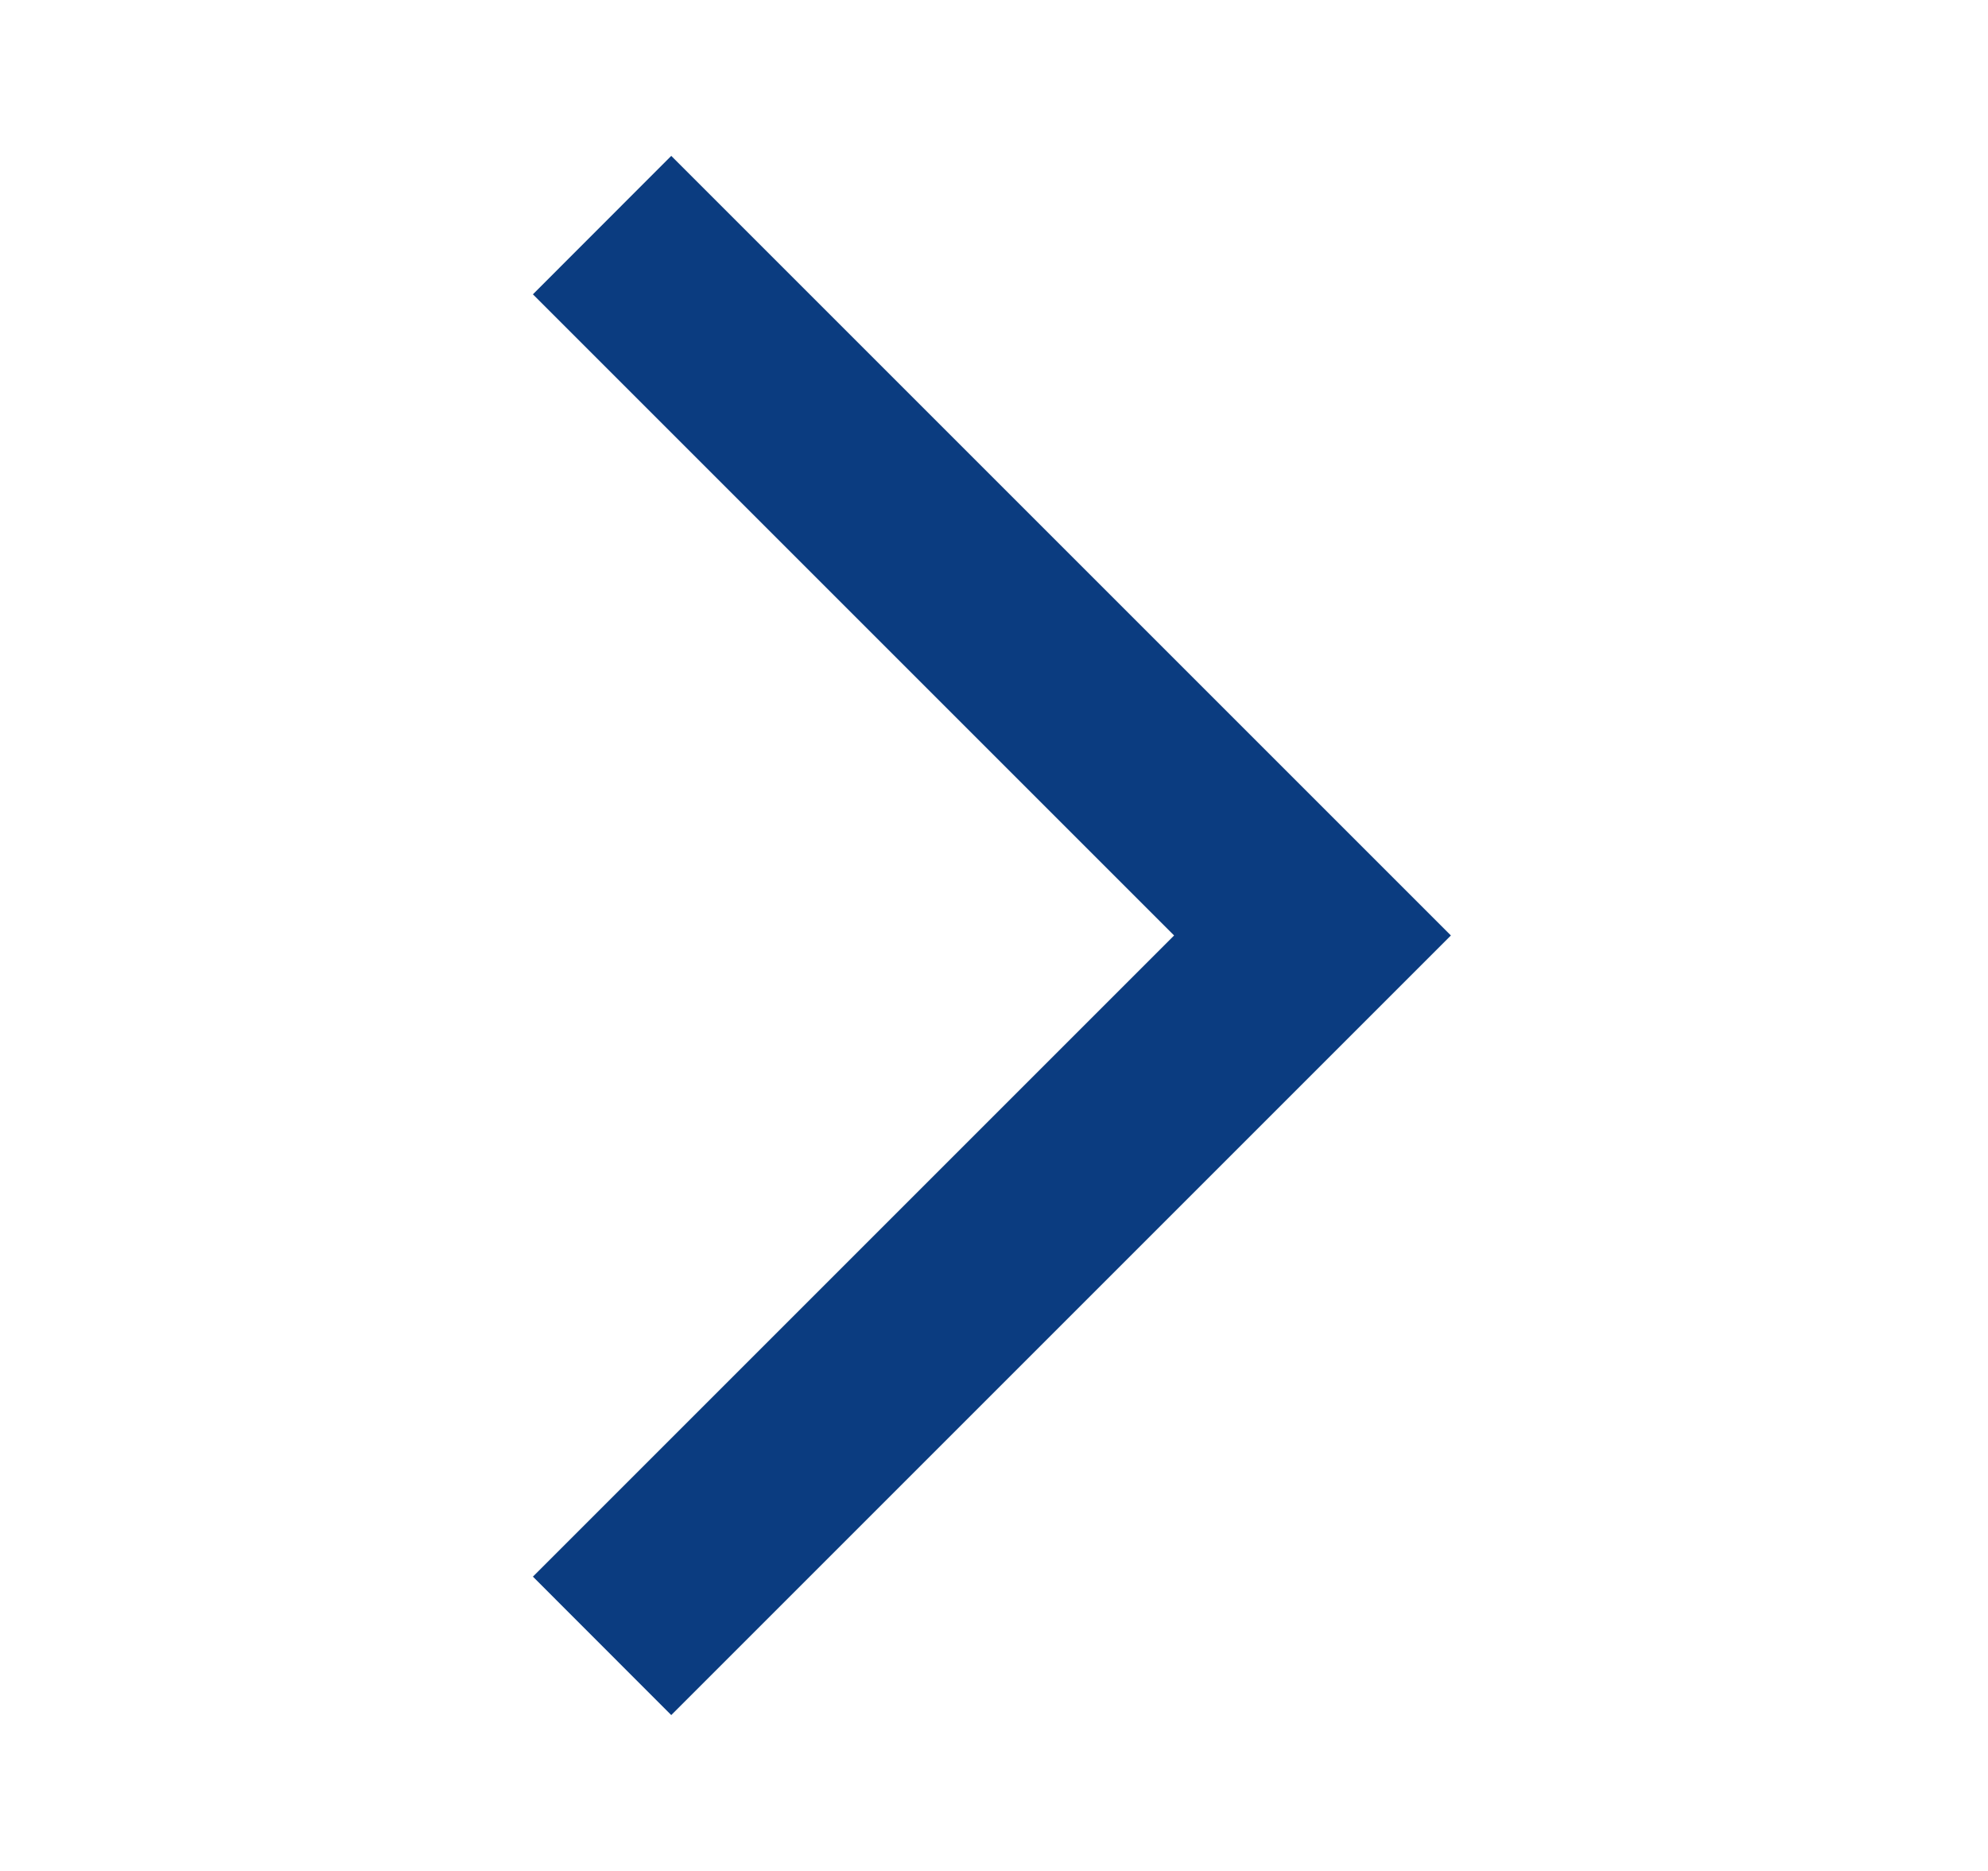 <svg width="17" height="16" viewBox="0 0 17 16" fill="none" xmlns="http://www.w3.org/2000/svg">
<path d="M5.74 14.667L4.557 13.483L10.04 8L4.557 2.517L5.74 1.333L12.407 8L5.74 14.667Z" fill="#0B3C80"/>
</svg>
